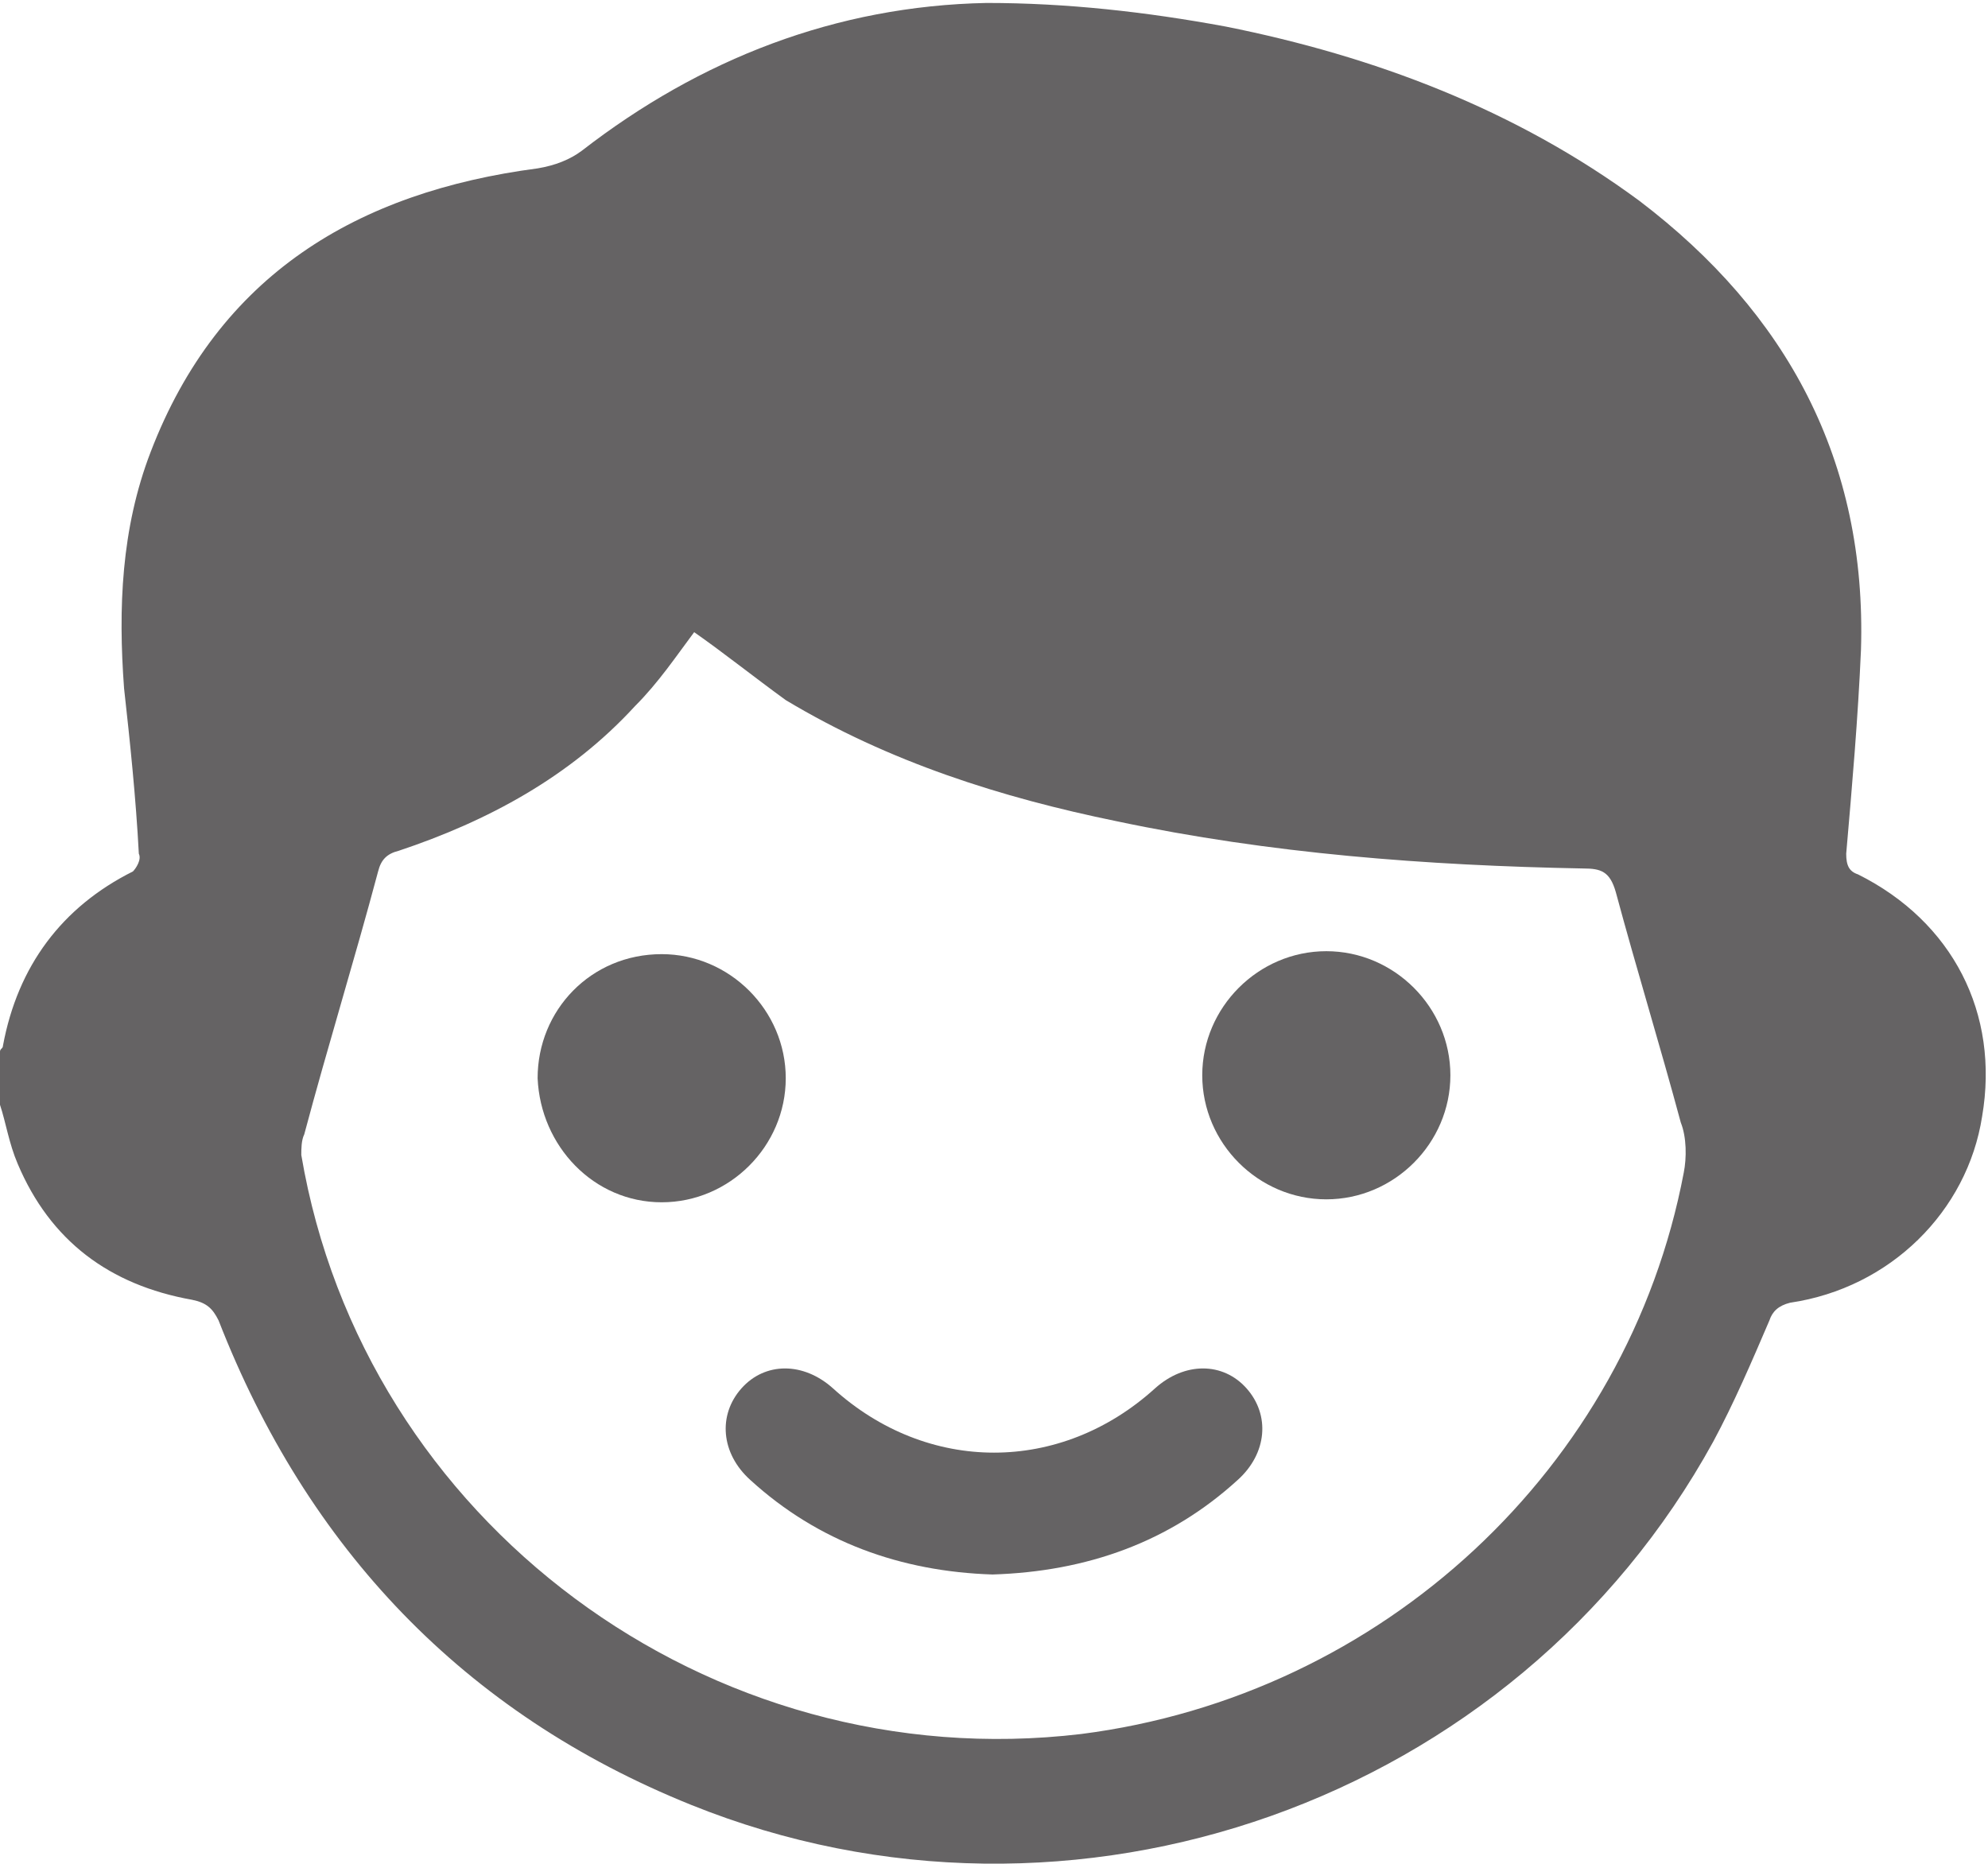 <?xml version="1.0" encoding="utf-8"?>
<!-- Generator: Adobe Illustrator 22.0.1, SVG Export Plug-In . SVG Version: 6.00 Build 0)  -->
<svg version="1.1" id="Layer_1" xmlns="http://www.w3.org/2000/svg" xmlns:xlink="http://www.w3.org/1999/xlink" x="0px" y="0px"
	 viewBox="0 0 67.3 63.1" style="enable-background:new 0 0 67.3 63.1;" xml:space="preserve">
<style type="text/css">
	.st0{clip-path:url(#SVGID_2_);fill:#656364;}
</style>
<g>
	<defs>
		<rect id="SVGID_1_" y="0" width="67.3" height="63.1"/>
	</defs>
	<clipPath id="SVGID_2_">
		<use xlink:href="#SVGID_1_"  style="overflow:visible;"/>
	</clipPath>
	<path class="st0" d="M0,37.4c0-0.6,0-1.2,0-1.8c0-0.1,0.1-0.1,0.1-0.2c0.5-2.7,2-4.7,4.4-5.9c0.1-0.1,0.3-0.4,0.2-0.6
		c-0.1-1.9-0.3-3.8-0.5-5.6c-0.2-2.7-0.1-5.4,0.9-8c2.3-6,7-8.8,13.1-9.6c0.6-0.1,1.1-0.3,1.5-0.6c4-3.1,8.6-4.9,13.7-5
		c2.7,0,5.4,0.3,8.1,0.8c5,1,9.8,2.8,14,5.9c5,3.8,7.7,8.8,7.5,15.2c-0.1,2.3-0.3,4.6-0.5,6.9c0,0.4,0.1,0.6,0.4,0.7
		c3.2,1.6,4.8,4.7,4.2,8.2c-0.5,3.2-3.1,5.8-6.5,6.3c-0.4,0.1-0.6,0.3-0.7,0.6c-0.6,1.4-1.2,2.8-1.9,4.1
		C51.3,61,36.3,66.3,23.4,61.1c-7.7-3.1-13-8.7-16-16.4C7.2,44.3,7,44.1,6.5,44c-2.8-0.5-4.8-2-5.9-4.6C0.3,38.7,0.2,38,0,37.4
		 M23.5,21.4c-0.6,0.8-1.2,1.7-2,2.5c-2.2,2.4-5,3.9-8,4.9c-0.4,0.1-0.6,0.3-0.7,0.7c-0.8,3-1.7,5.9-2.5,8.9
		c-0.1,0.2-0.1,0.5-0.1,0.7C12.3,51.5,24,60.2,36.6,58.7c10.2-1.3,18.5-9,20.4-19c0.1-0.5,0.1-1.2-0.1-1.7c-0.7-2.6-1.5-5.2-2.2-7.8
		c-0.2-0.7-0.5-0.8-1.1-0.8c-5.3-0.1-10.6-0.5-15.8-1.6c-3.9-0.8-7.7-2-11.2-4.1C25.5,22.9,24.5,22.1,23.5,21.4"/>
	<path class="st0" d="M33.6,53.3c-3.1-0.1-5.9-1.1-8.2-3.2c-1-0.9-1.1-2.2-0.3-3.1c0.8-0.9,2.1-0.9,3.1,0c3.2,2.9,7.7,2.9,10.9,0
		c1-0.9,2.3-0.9,3.1,0c0.8,0.9,0.7,2.2-0.3,3.1C39.6,52.2,36.8,53.2,33.6,53.3"/>
	<path class="st0" d="M49.1,36.4c0,2.3-1.9,4.2-4.2,4.2c-2.3,0-4.2-1.9-4.2-4.2c0-2.3,1.9-4.2,4.2-4.2
		C47.2,32.2,49.1,34.1,49.1,36.4"/>
	<path class="st0" d="M18.2,36.5c0-2.3,1.8-4.2,4.2-4.2c2.3,0,4.2,1.9,4.2,4.2c0,2.3-1.9,4.2-4.2,4.2C20.1,40.7,18.3,38.8,18.2,36.5
		"/>
</g>
</svg>
